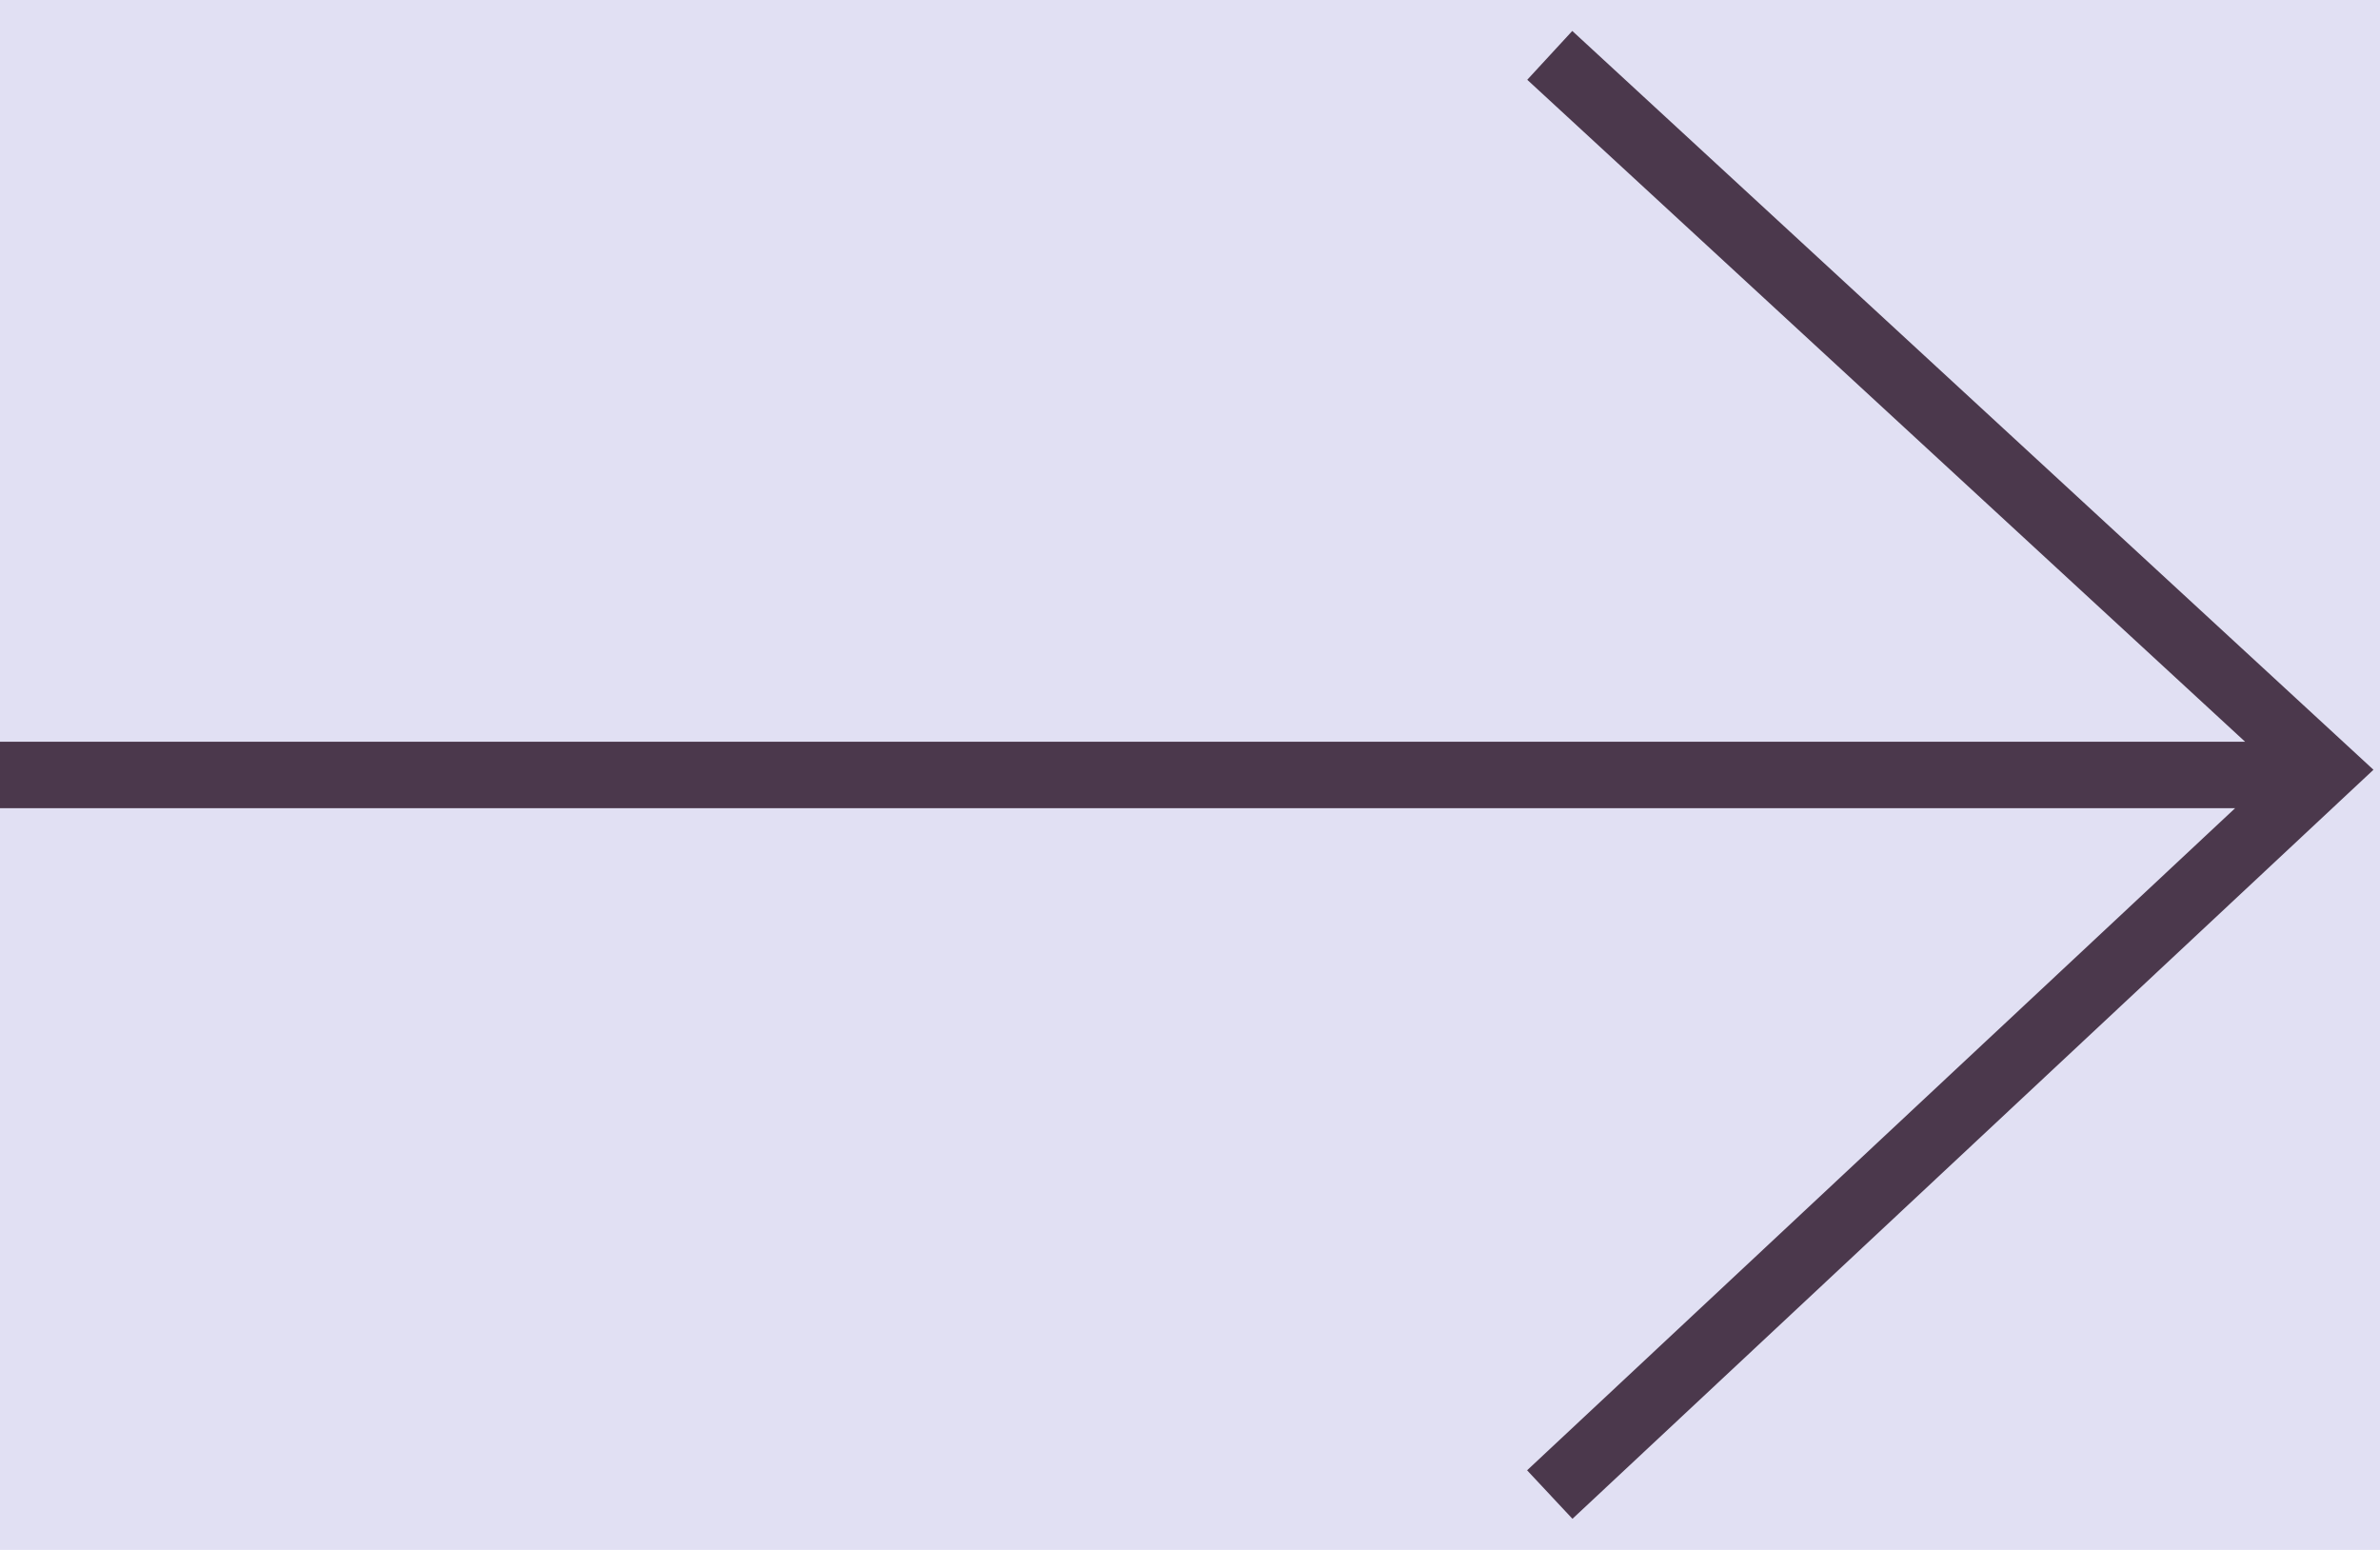 <svg width="43" height="28" xmlns="http://www.w3.org/2000/svg"><g fill="none" fill-rule="evenodd"><path fill="#E1E0F3" d="M-831-118H538v255H-831z"/><g stroke="#4B384C" stroke-width="1.2"><path d="M28 1l14 12.909L28 27M42 14H0"/></g></g></svg>